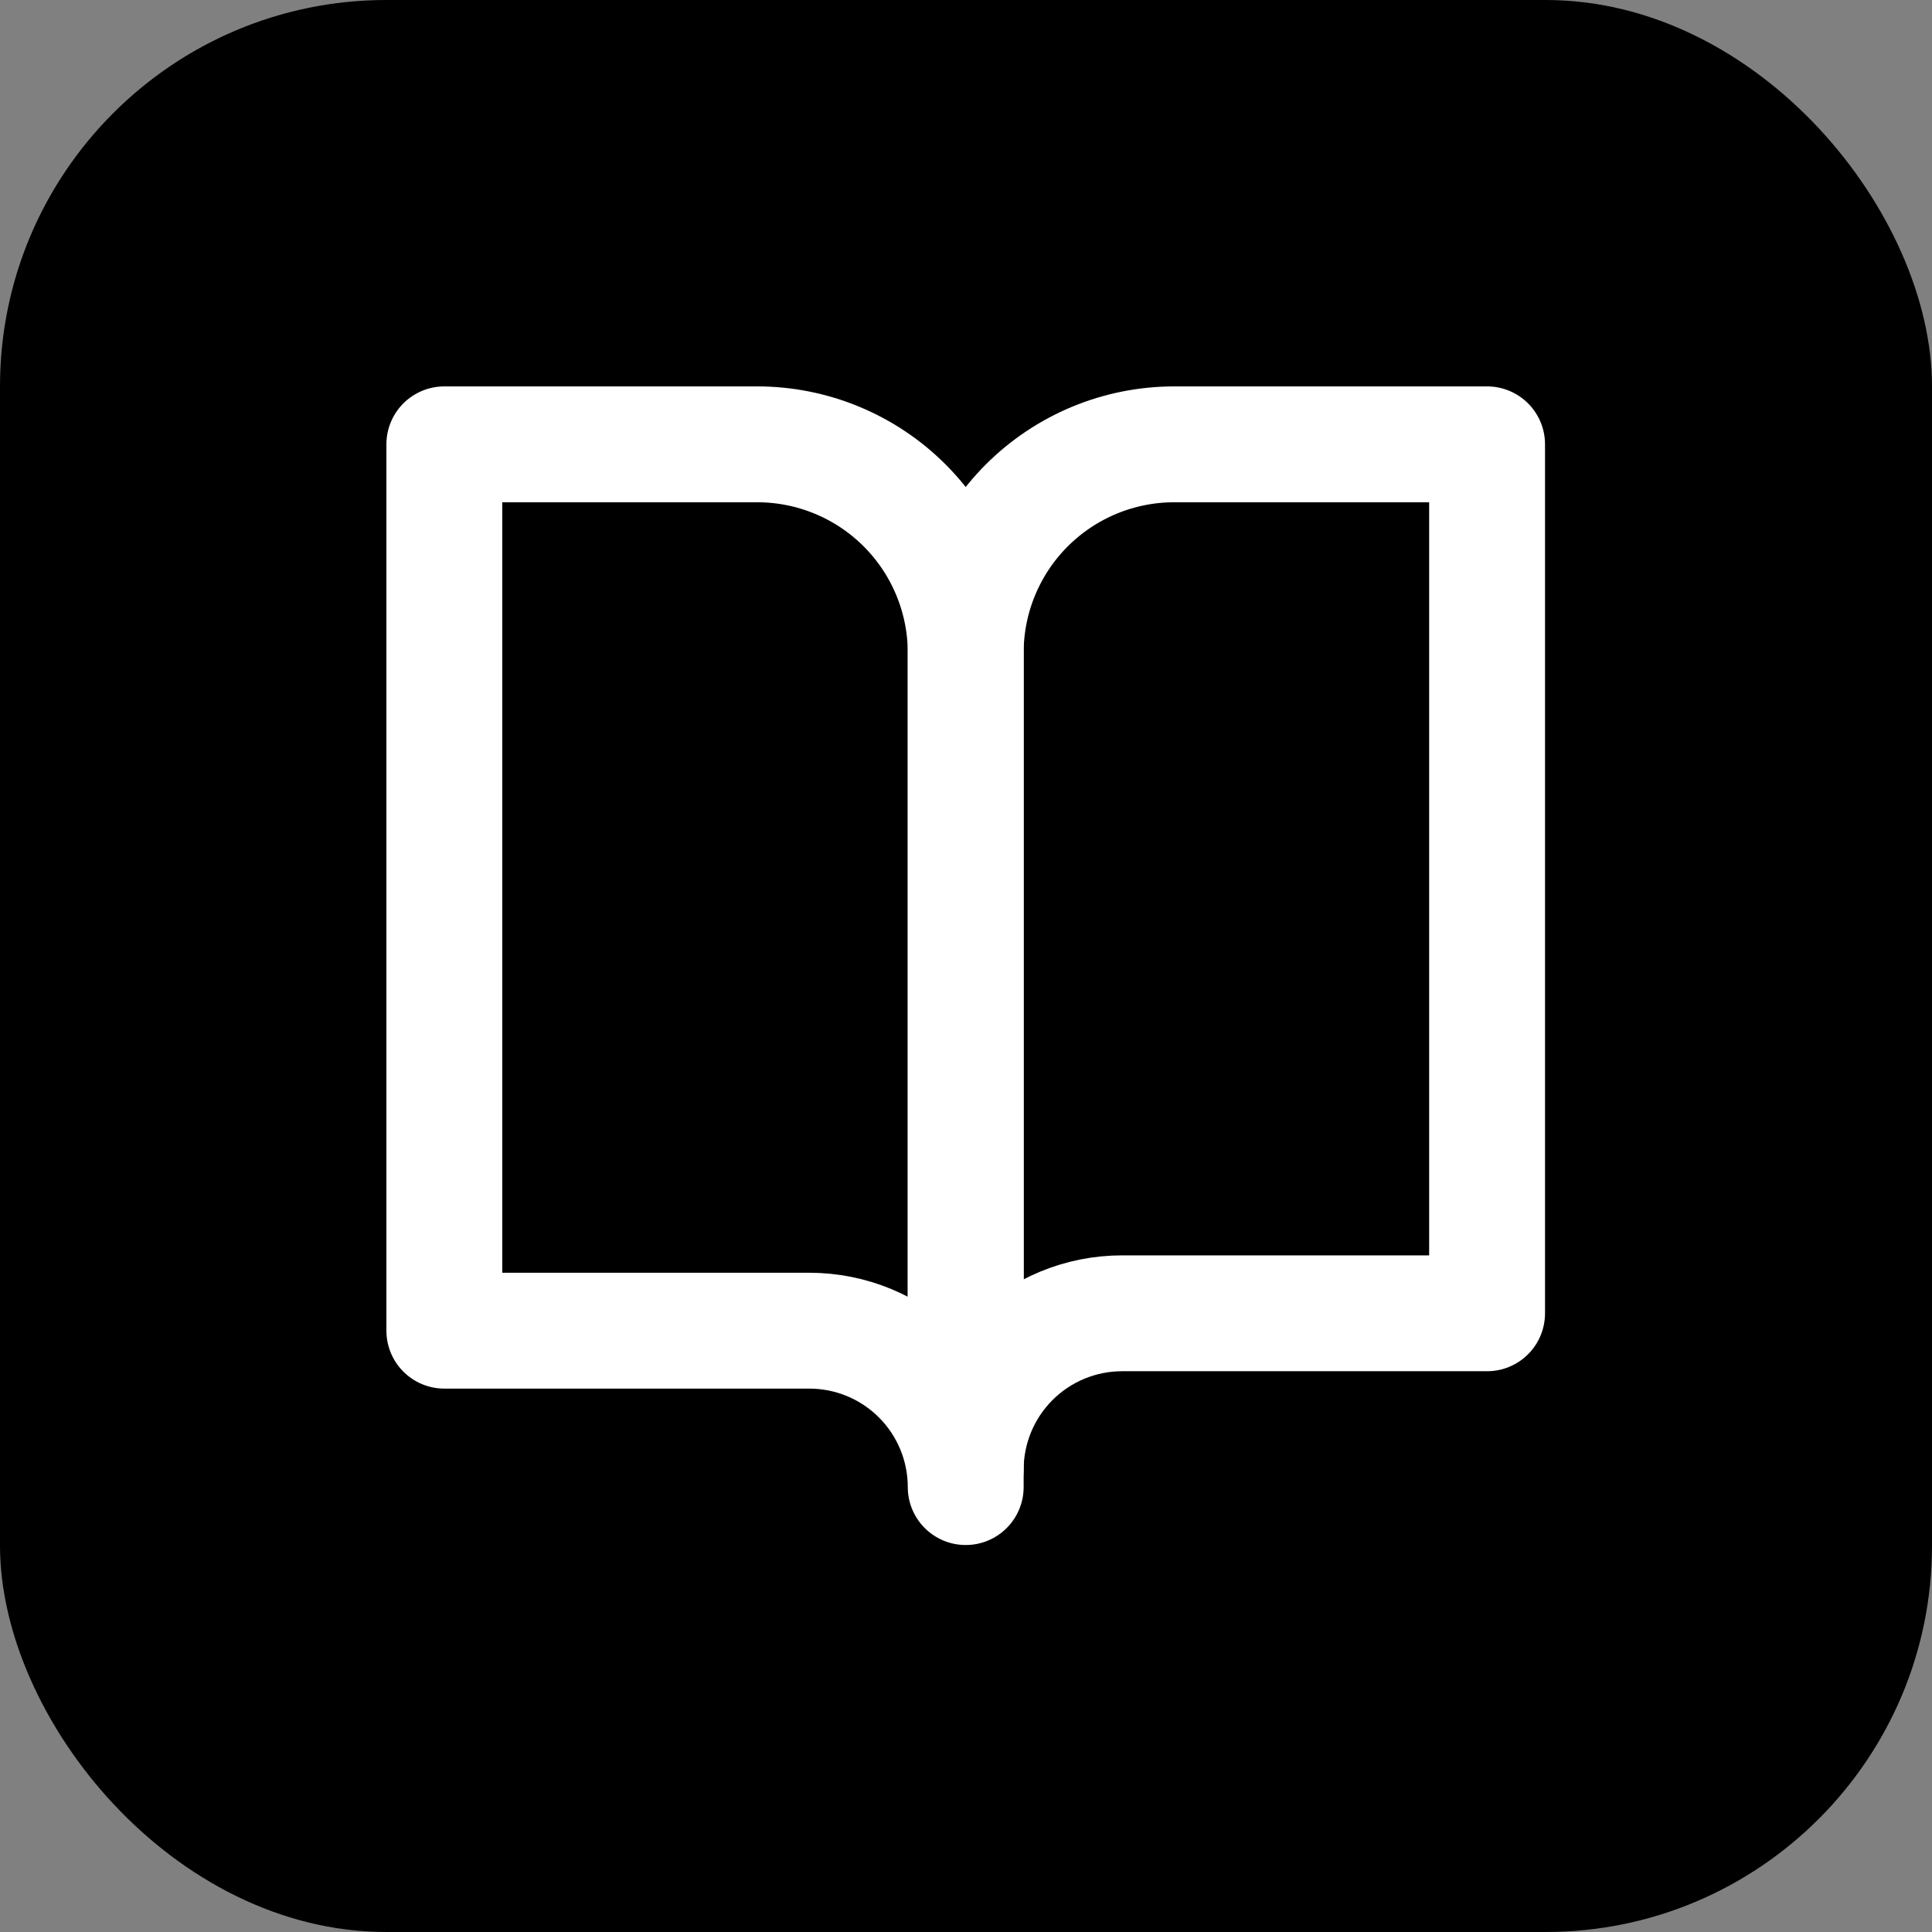<svg width="32" height="32" viewBox="0 0 667 667" fill="none" xmlns="http://www.w3.org/2000/svg">
  <rect x="0" y="0" width="667" height="667" fill="#808080" stroke="none"/>
  <!-- Black square background with rounded corners -->
  <rect width="667" height="667" rx="133.4" ry="133.4" fill="black"/>
  <!-- White logo paths with padding (scaled down and centered) -->
  <g transform="translate(133.4, 133.4) scale(0.6)">
    <path d="M33.333 33.332H213.333C245.159 33.332 275.683 45.975 298.186 68.479C320.69 90.984 333.333 121.506 333.333 153.332V633.332C333.333 609.462 323.85 586.572 306.973 569.692C290.093 552.815 267.203 543.332 243.333 543.332H33.333V33.332Z" stroke="white" stroke-width="66.667" stroke-linecap="round" stroke-linejoin="round" fill="none"/>
    <path d="M633.333 33.332H453.333C421.506 33.332 390.983 45.975 368.48 68.479C345.976 90.984 333.333 121.506 333.333 153.332V623.332C333.333 599.462 342.816 576.572 359.693 559.692C376.573 542.815 399.463 533.332 423.333 533.332H633.333V33.332Z" stroke="white" stroke-width="66.667" stroke-linecap="round" stroke-linejoin="round" fill="none"/>
  </g>
</svg>

